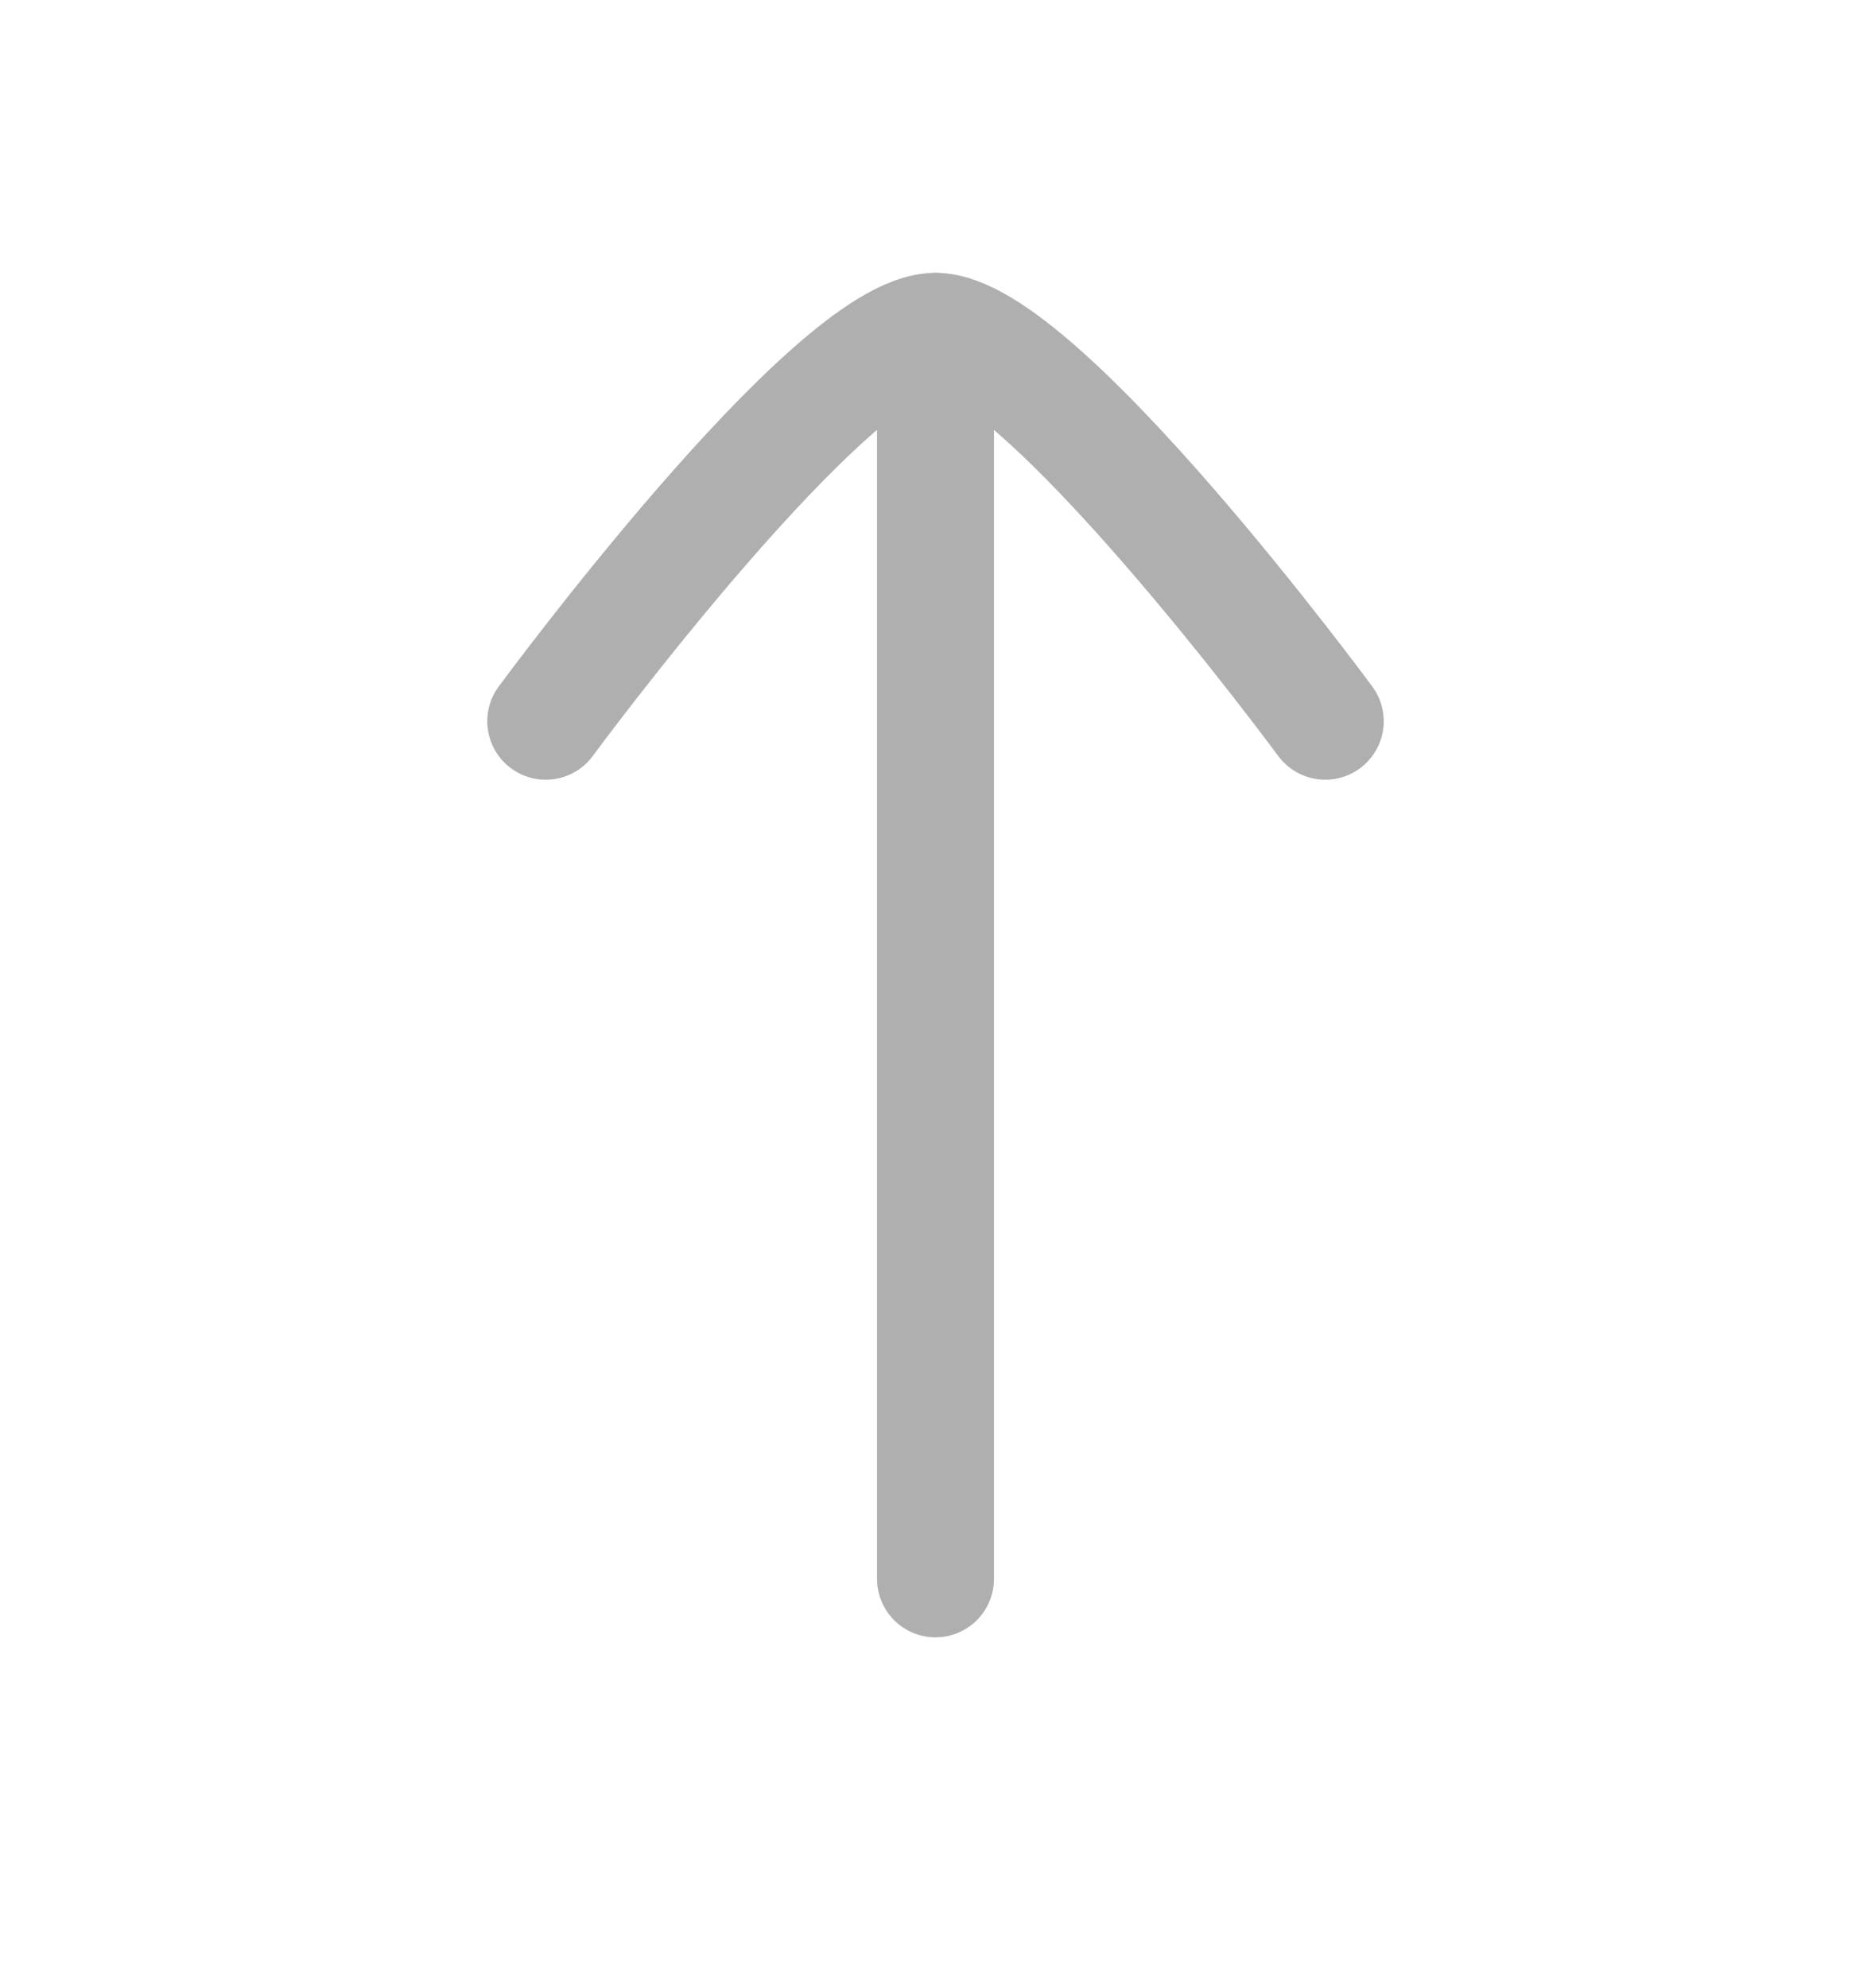 <svg width="16" height="17" viewBox="0 0 16 17" fill="none" xmlns="http://www.w3.org/2000/svg">
<path d="M8 2.833L8 13.5" stroke="#AFAFAF" stroke-linecap="round" stroke-linejoin="round"/>
<path d="M11.333 6.167C11.333 6.167 8.878 2.833 8 2.833C7.121 2.833 4.667 6.167 4.667 6.167" stroke="#AFAFAF" stroke-linecap="round" stroke-linejoin="round"/>
</svg>
